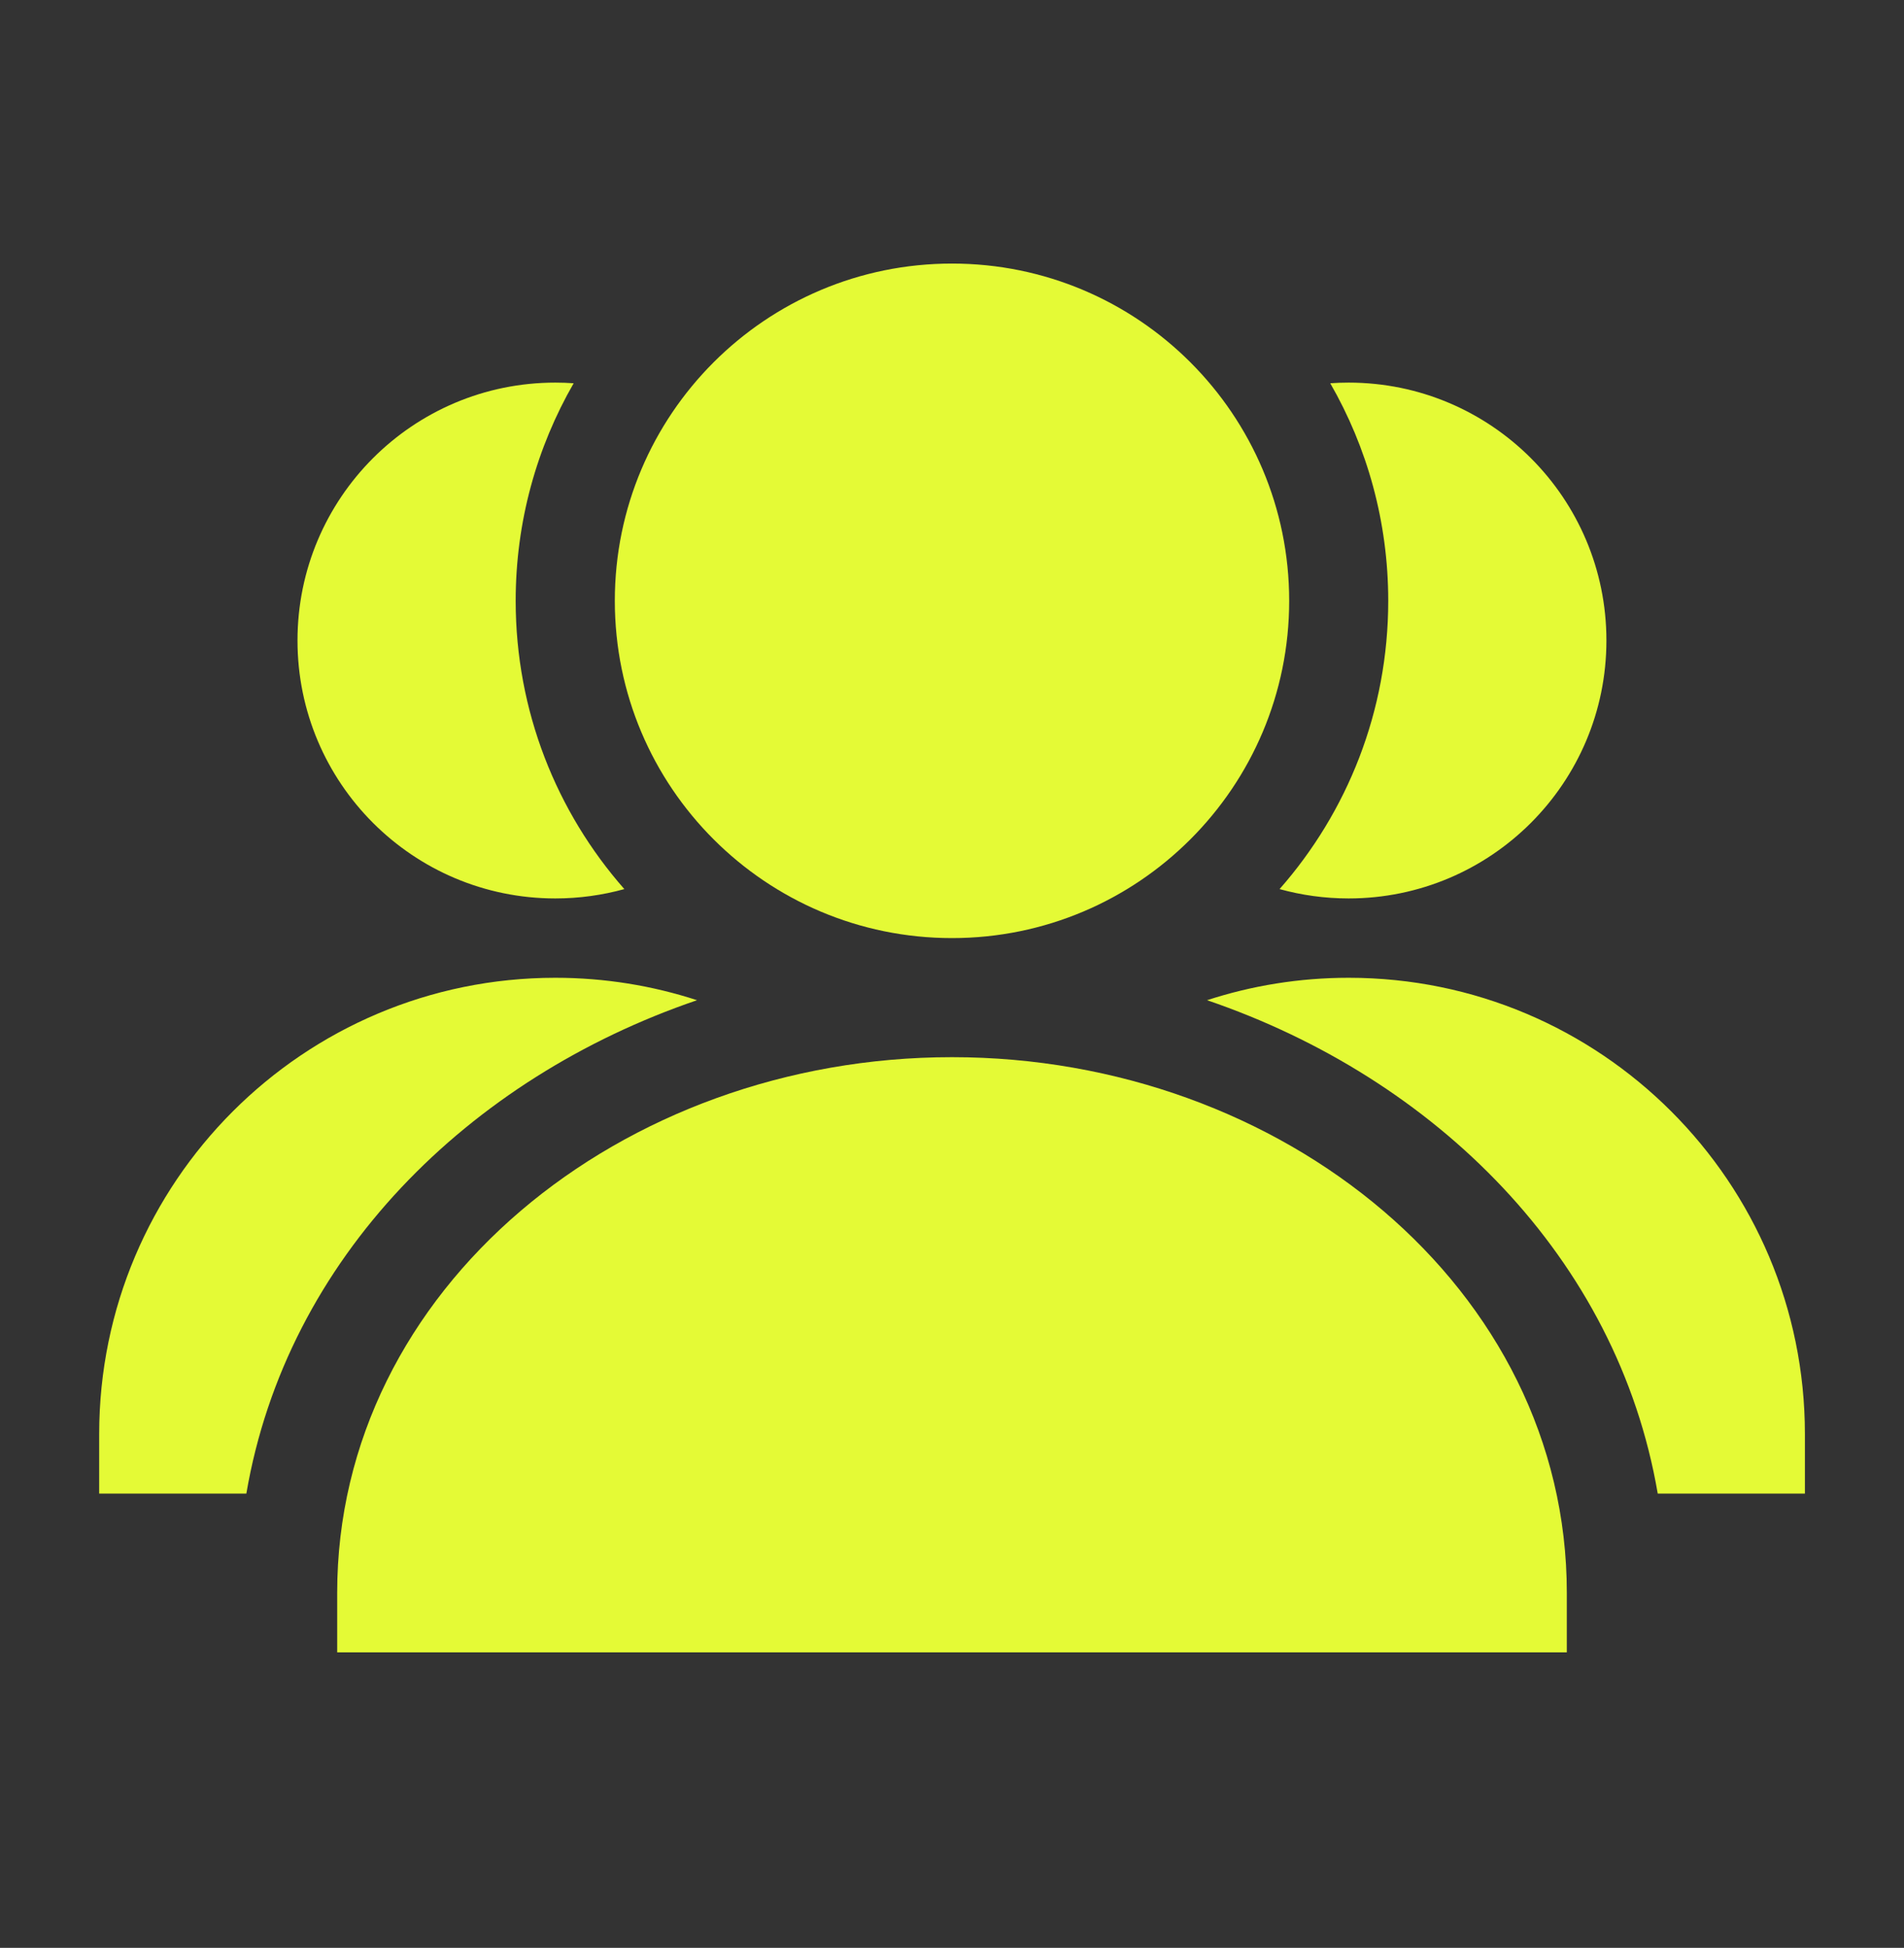 <svg xmlns="http://www.w3.org/2000/svg" width="44" height="45" viewBox="0 0 44 45" fill="none"><rect x="0" y="0" width="44" height="45" fill="#333333" stroke="none"/><path d="M14.208 13.88C14.208 9.577 17.697 6.089 22 6.089C26.303 6.089 29.792 9.577 29.792 13.88C29.792 18.184 26.303 21.672 22 21.672C17.697 21.672 14.208 18.184 14.208 13.88Z" fill="#E4FA36"></path><path d="M7.792 36.798C7.792 29.772 14.359 24.423 22 24.423C29.64 24.423 36.208 29.772 36.208 36.798V38.173H7.792V36.798Z" fill="#E4FA36"></path><path d="M13.257 8.854C12.405 10.334 11.917 12.05 11.917 13.88C11.917 16.433 12.865 18.763 14.428 20.54C13.921 20.68 13.386 20.756 12.833 20.756C9.543 20.756 6.875 18.088 6.875 14.797C6.875 11.507 9.543 8.839 12.833 8.839C12.976 8.839 13.117 8.844 13.257 8.854Z" fill="#E4FA36"></path><path d="M16.108 23.107C10.837 24.904 6.625 29.054 5.693 34.505H2.292V33.13C2.292 27.309 7.011 22.589 12.833 22.589C13.976 22.589 15.077 22.771 16.108 23.107Z" fill="#E4FA36"></path><path d="M38.309 34.505H41.71V33.13C41.71 27.309 36.99 22.589 31.168 22.589C30.025 22.589 28.924 22.771 27.894 23.107C33.164 24.904 37.376 29.054 38.309 34.505Z" fill="#E4FA36"></path><path d="M29.57 20.54C30.077 20.68 30.612 20.756 31.165 20.756C34.455 20.756 37.123 18.088 37.123 14.797C37.123 11.507 34.455 8.839 31.165 8.839C31.022 8.839 30.881 8.844 30.741 8.854C31.593 10.334 32.081 12.05 32.081 13.88C32.081 16.433 31.133 18.763 29.57 20.54Z" fill="#E4FA36"></path></svg>